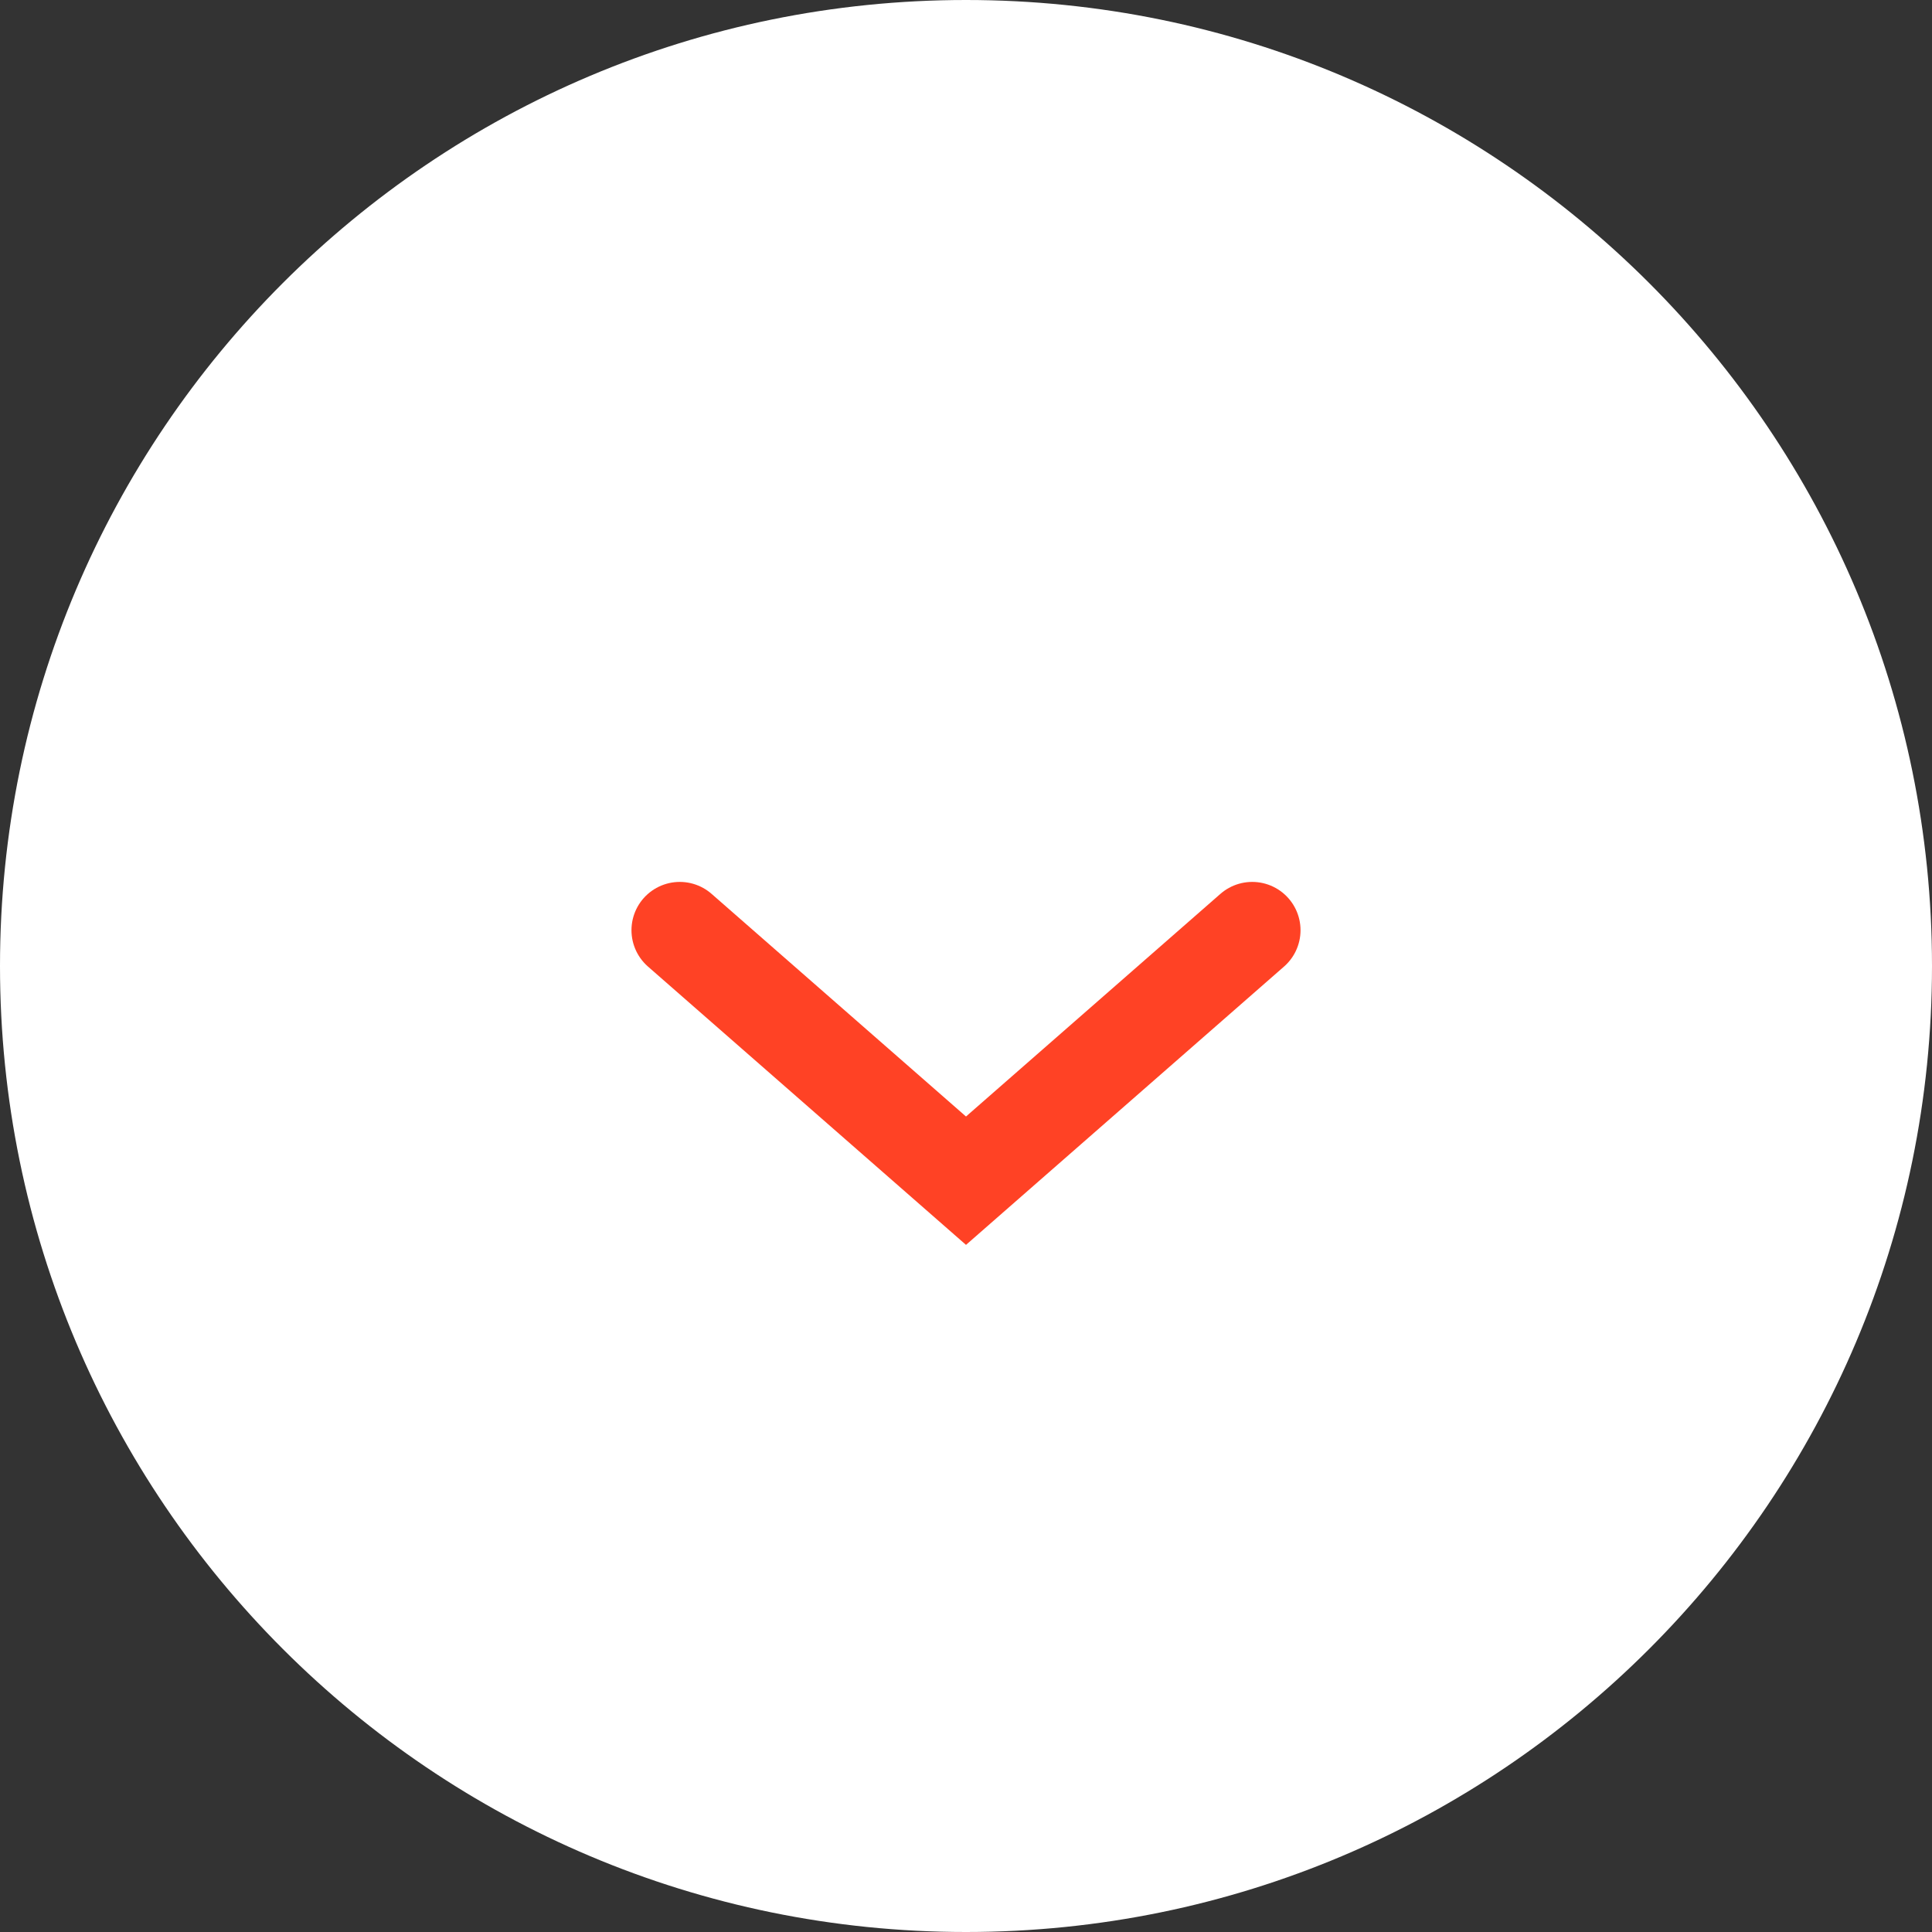 <?xml version="1.0" encoding="UTF-8"?> <svg xmlns="http://www.w3.org/2000/svg" width="40" height="40" viewBox="0 0 40 40" fill="none"><rect x="0" y="0" width="40" height="40" fill="#333333" stroke="none"/><g clip-path="url(#clip0_91_12612)"><path d="M20 40C31.046 40 40 31.046 40 20C40 8.954 31.046 0 20 0C8.954 0 0 8.954 0 20C0 31.046 8.954 40 20 40Z" fill="white"></path><path d="M14.074 19.259L20 24.445L25.926 19.259" stroke="#FF4225" stroke-width="2" stroke-linecap="round"></path></g><defs><clipPath id="clip0_91_12612"><rect width="40" height="40" fill="white"></rect></clipPath></defs></svg> 